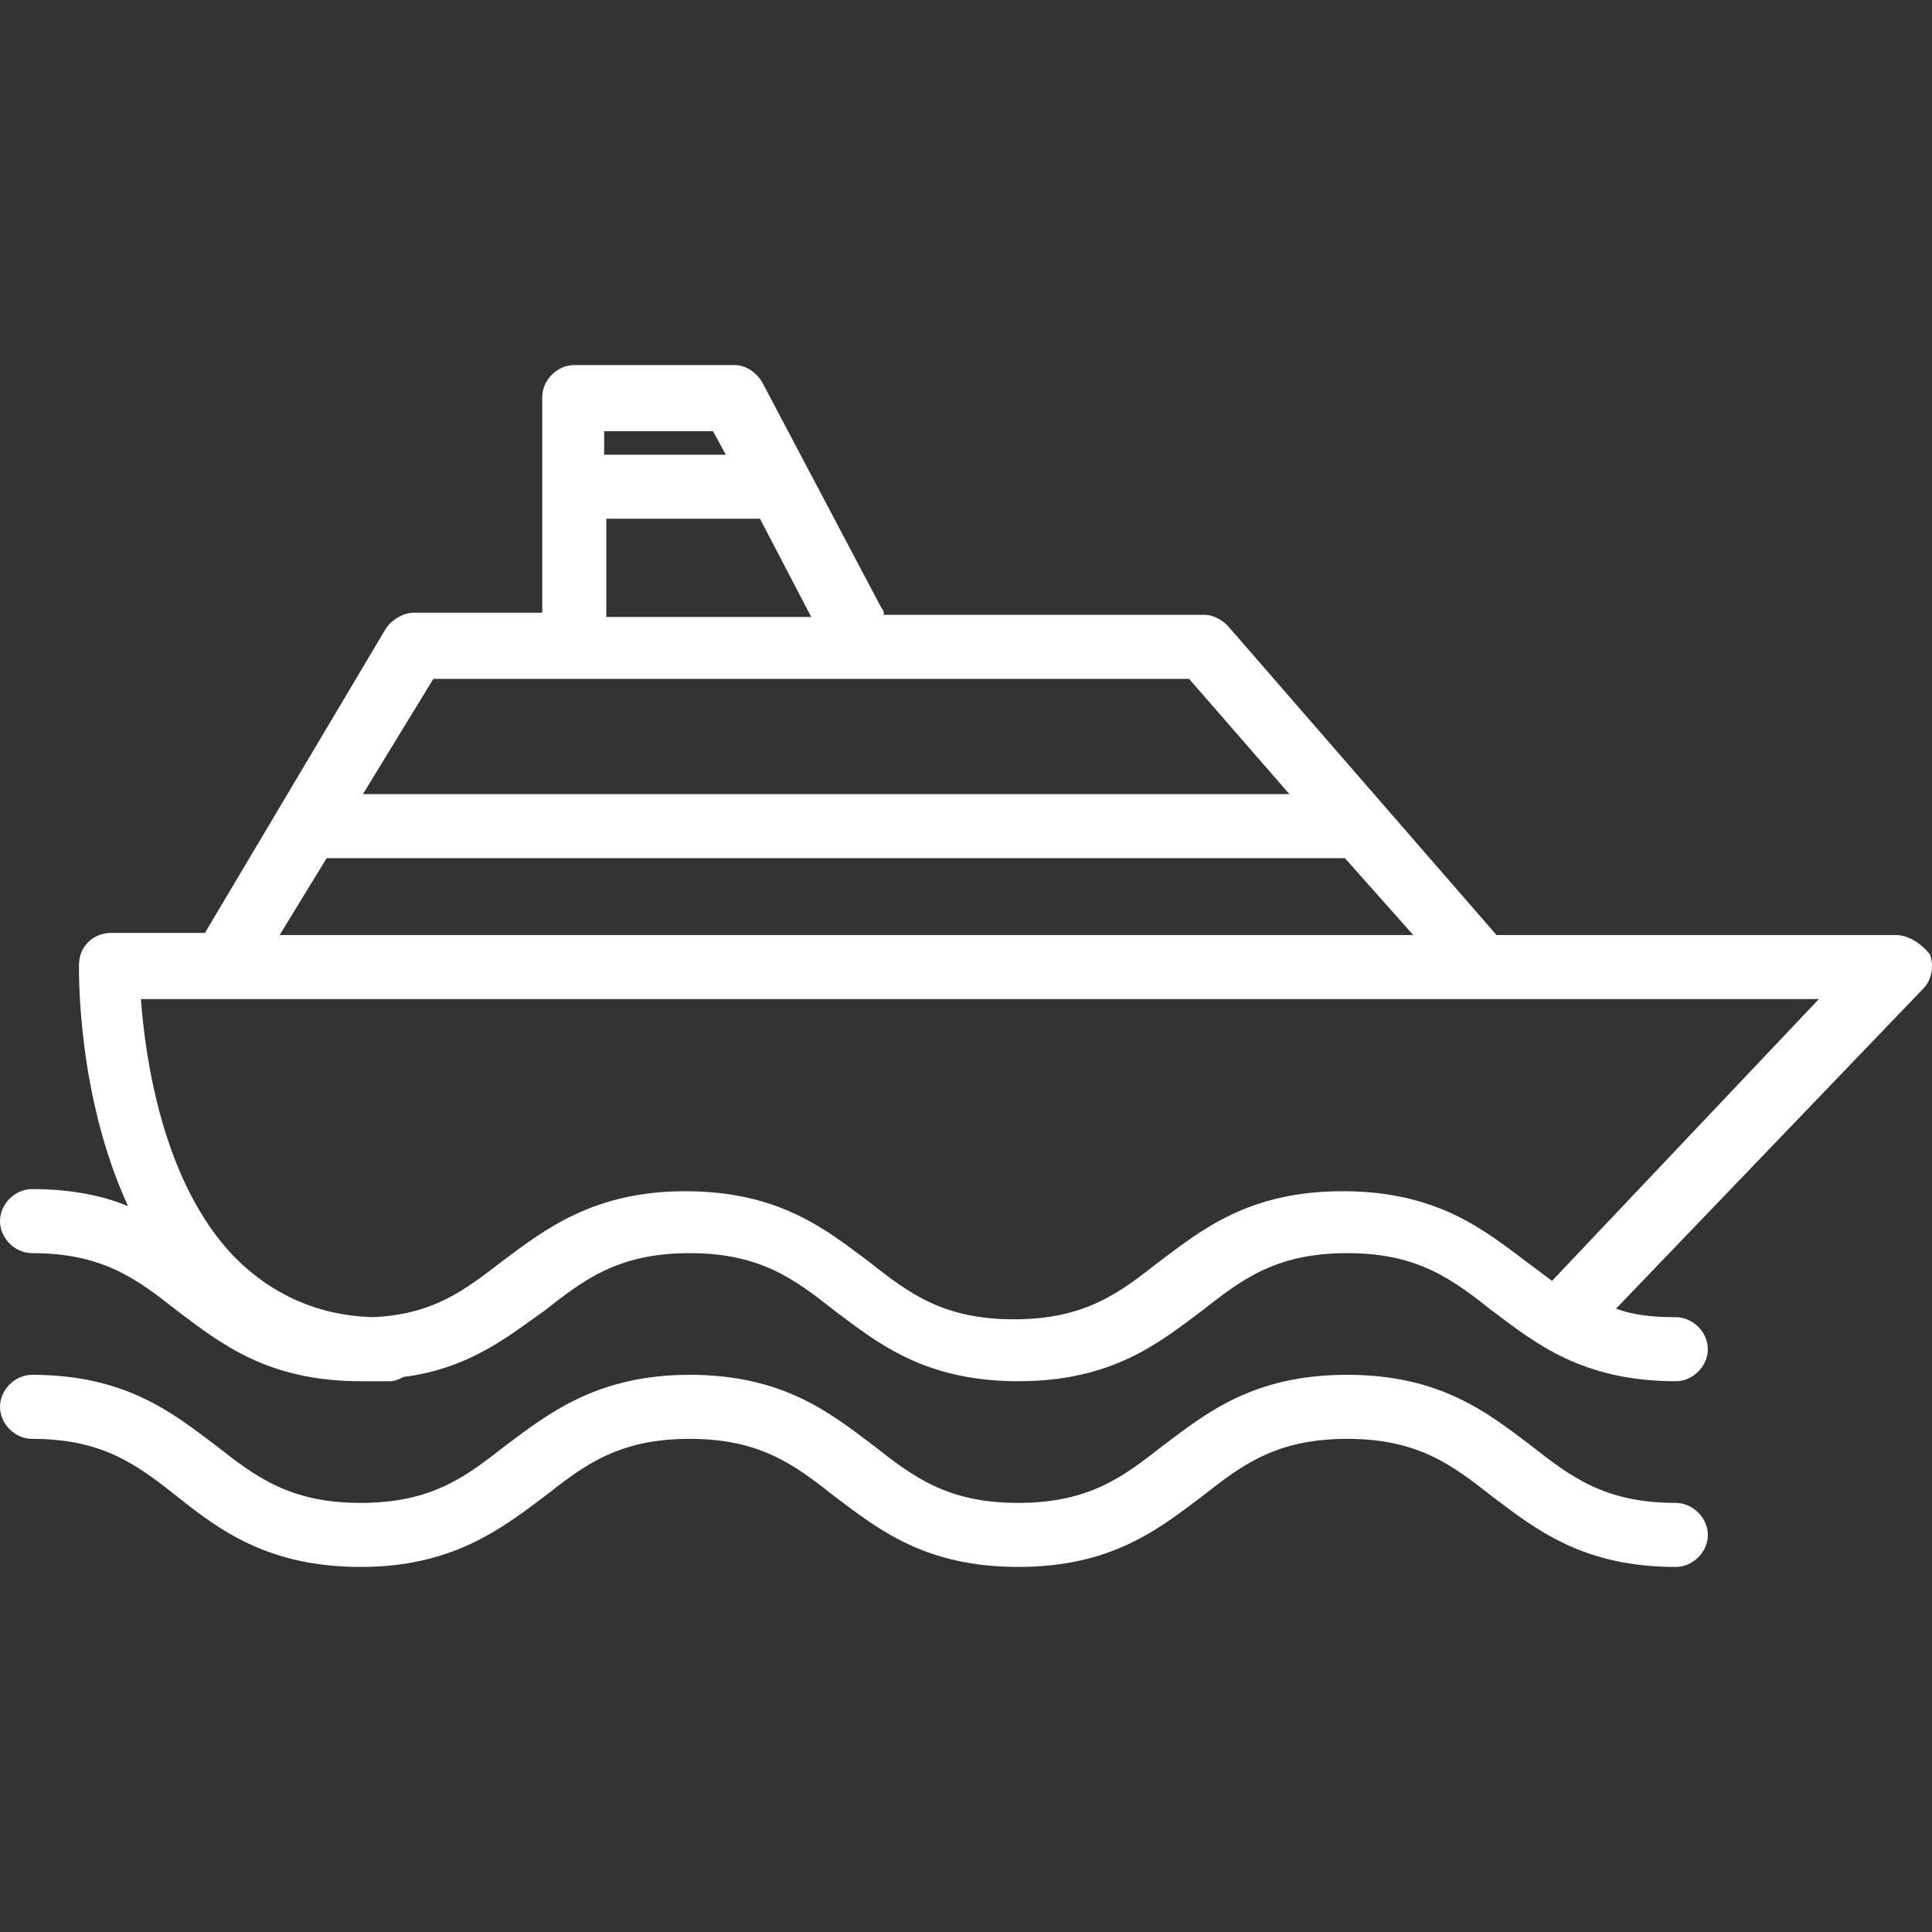 <?xml version="1.0" encoding="UTF-8"?> <!-- Generator: Adobe Illustrator 25.1.0, SVG Export Plug-In . SVG Version: 6.00 Build 0) --> <svg xmlns="http://www.w3.org/2000/svg" xmlns:xlink="http://www.w3.org/1999/xlink" version="1.1" id="Capa_1" x="0px" y="0px" viewBox="0 0 362 362" style="enable-background:new 0 0 362 362;" xml:space="preserve"><rect x="0" y="0" width="362" height="362" fill="#333333" stroke="none"/> <style type="text/css"> .st0{fill:#FFFFFF;} </style> <g> <g> <path class="st0" d="M361.6,178.8c-1.6-2-4-3.6-6.4-3.6h-74.8l-50.4-58c-1.2-1.2-2.8-2-4.4-2h-60c0-0.4,0-0.8-0.4-1.2l-22.4-42.4 c-1.2-2-3.2-3.2-5.2-3.2h-30c-3.2,0-6,2.8-6,6v40.4h-24c-2,0-4,1.2-5.2,2.8l-34,57.2H20.8c-3.2,0-6,2.4-6,6 c0,1.2-0.4,24.4,9.2,45.2c-4.8-2-10.8-3.2-18-3.2c-3.2,0-6,2.8-6,6s2.8,6,6,6c13.2,0,19.6,4.8,27.2,10.8c8,6,16.8,13.2,34.4,13.2 c0.8,0,1.6,0,2.4,0c1.2,0,2,0,3.2,0c0.8,0,1.6-0.4,2.4-0.8c12.4-1.6,19.6-7.6,26.4-12.4c7.2-5.6,13.6-10.8,27.2-10.8 c13.2,0,19.6,4.8,27.2,10.8c8,6,16.8,13.2,34.4,13.2s26.4-7.2,34.4-13.2c7.2-5.6,13.6-10.8,27.2-10.8c13.2,0,19.6,4.8,27.2,10.8 c8,6,16.8,13.2,34.4,13.2c3.2,0,6-2.8,6-6s-2.8-6-6-6c-4.4,0-8-0.4-11.2-1.6l57.6-60C362,183.6,362.4,180.8,361.6,178.8z M142.4,97.2l9.6,18.4h-38.4V97.2H142.4z M113.2,80.8h20.4l2.4,4.4h-22.8L113.2,80.8L113.2,80.8z M81.2,127.2h141.6l18.8,21.6H68 L81.2,127.2z M61.2,160.8H252l12.8,14.4H52.4L61.2,160.8z M290.8,240c-1.6-1.2-3.2-2.4-4.8-3.6c-8-6-16.8-13.2-34.4-13.2 s-26.4,7.2-34.4,13.2c-7.2,5.6-13.6,10.8-27.2,10.8c-13.2,0-19.6-4.8-27.2-10.8c-8-6-16.8-13.2-34.4-13.2 c-17.2,0-26.4,7.2-34.4,13.2c-6.8,5.2-12.8,10-24.4,10.4c-10.4-0.4-18.8-4.4-25.6-11.2c-13.6-14-16.8-37.6-17.6-48.4h314.4 L290.8,240z"></path> </g> </g> <g> <g> <path class="st0" d="M314,281.6c-13.2,0-19.6-4.8-27.2-10.8c-8-6-16.8-13.2-34.4-13.2s-26.4,7.2-34.4,13.2 c-7.2,5.6-13.6,10.8-27.2,10.8c-13.2,0-19.6-4.8-27.2-10.8c-8-6-16.8-13.2-34.4-13.2c-17.2,0-26.4,7.2-34.4,13.2 c-7.2,5.6-13.6,10.8-27.2,10.8c-13.2,0-19.6-4.8-27.2-10.8c-8-6-16.8-13.2-34.4-13.2c-3.2,0-6,2.8-6,6s2.8,6,6,6 c13.2,0,19.6,4.8,27.2,10.8c8,6.4,17.2,13.2,34.4,13.2s26.4-7.2,34.4-13.2c7.2-5.6,13.6-10.8,27.2-10.8c13.2,0,19.6,4.8,27.2,10.8 c8,6,16.8,13.2,34.4,13.2s26.4-7.2,34.4-13.2c7.2-5.6,13.6-10.8,27.2-10.8c13.2,0,19.6,4.8,27.2,10.8c8,6,16.8,13.2,34.4,13.2 c3.2,0,6-2.8,6-6S317.2,281.6,314,281.6z"></path> </g> </g> </svg> 